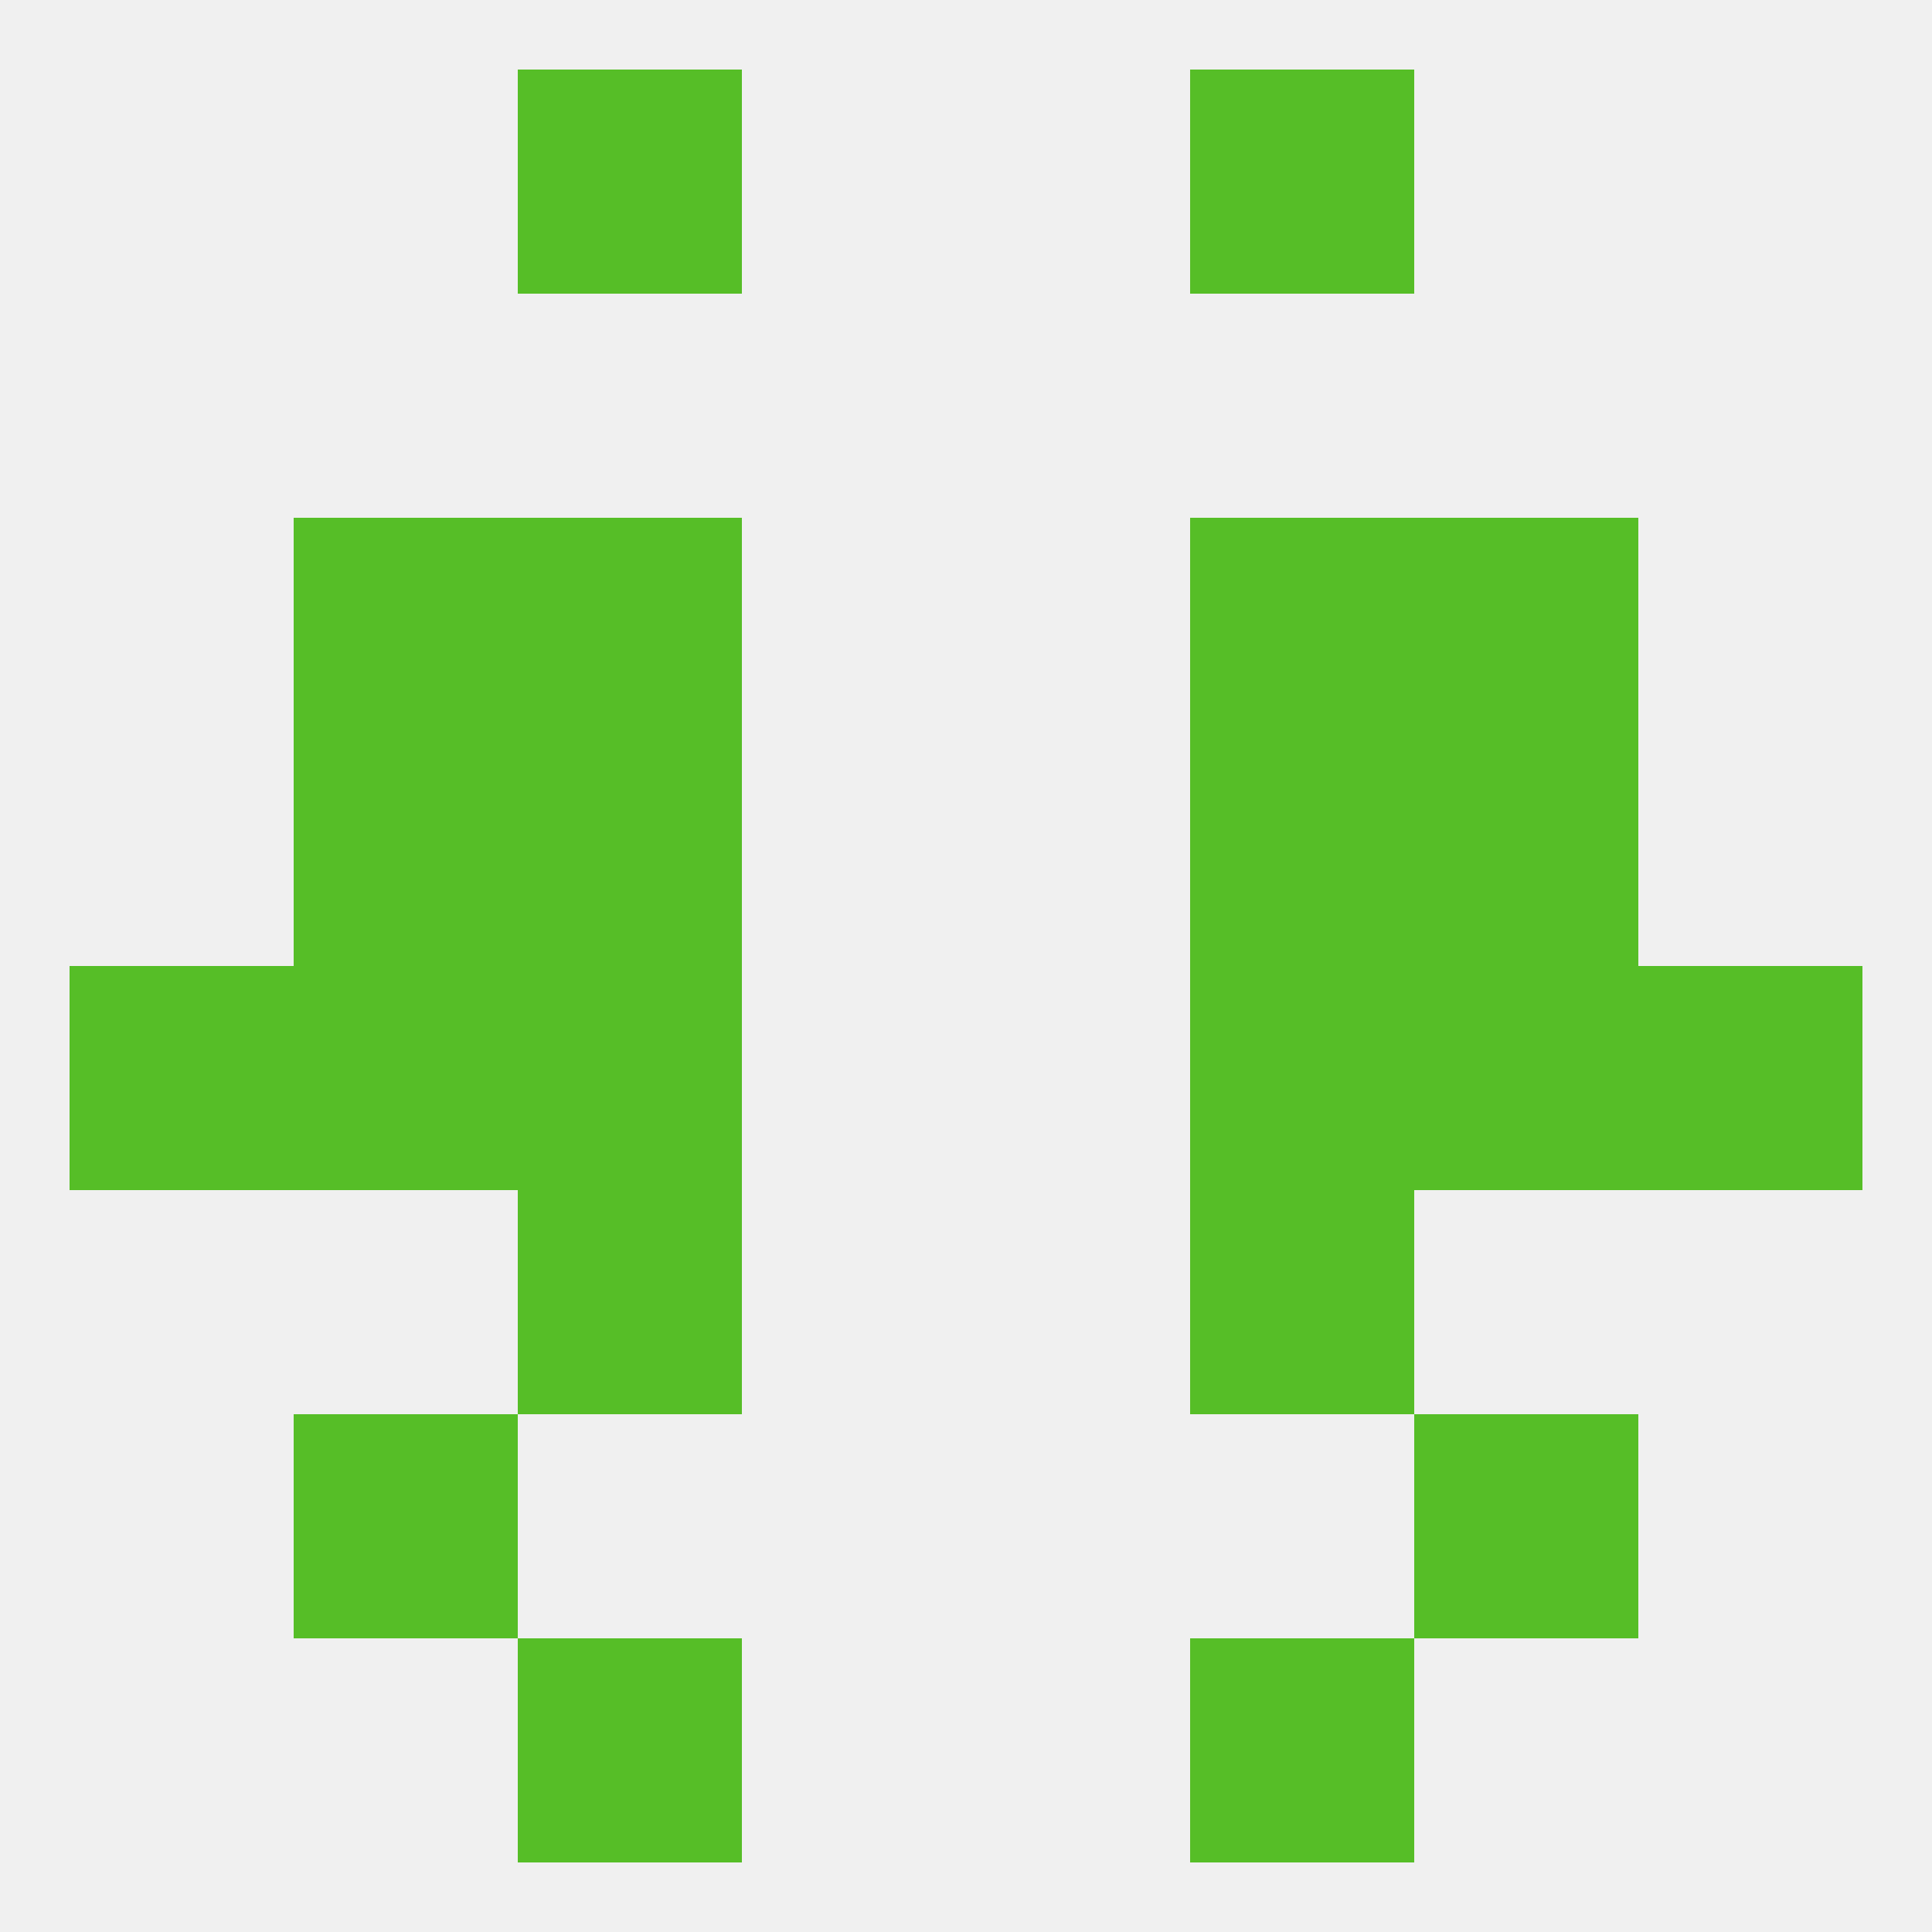
<!--   <?xml version="1.0"?> -->
<svg version="1.1" baseprofile="full" xmlns="http://www.w3.org/2000/svg" xmlns:xlink="http://www.w3.org/1999/xlink" xmlns:ev="http://www.w3.org/2001/xml-events" width="250" height="250" viewBox="0 0 250 250" >
	<rect width="100%" height="100%" fill="rgba(240,240,240,255)"/>

	<rect x="67" y="125" width="29" height="29" fill="rgba(86,190,39,255)"/>
	<rect x="154" y="125" width="29" height="29" fill="rgba(86,190,39,255)"/>
	<rect x="38" y="125" width="29" height="29" fill="rgba(86,190,39,255)"/>
	<rect x="183" y="125" width="29" height="29" fill="rgba(86,190,39,255)"/>
	<rect x="9" y="125" width="29" height="29" fill="rgba(86,190,39,255)"/>
	<rect x="212" y="125" width="29" height="29" fill="rgba(86,190,39,255)"/>
	<rect x="38" y="67" width="29" height="29" fill="rgba(86,190,39,255)"/>
	<rect x="183" y="67" width="29" height="29" fill="rgba(86,190,39,255)"/>
	<rect x="67" y="67" width="29" height="29" fill="rgba(86,190,39,255)"/>
	<rect x="154" y="67" width="29" height="29" fill="rgba(86,190,39,255)"/>
	<rect x="183" y="96" width="29" height="29" fill="rgba(86,190,39,255)"/>
	<rect x="67" y="96" width="29" height="29" fill="rgba(86,190,39,255)"/>
	<rect x="154" y="96" width="29" height="29" fill="rgba(86,190,39,255)"/>
	<rect x="38" y="96" width="29" height="29" fill="rgba(86,190,39,255)"/>
	<rect x="67" y="154" width="29" height="29" fill="rgba(86,190,39,255)"/>
	<rect x="154" y="154" width="29" height="29" fill="rgba(86,190,39,255)"/>
	<rect x="38" y="183" width="29" height="29" fill="rgba(86,190,39,255)"/>
	<rect x="183" y="183" width="29" height="29" fill="rgba(86,190,39,255)"/>
	<rect x="67" y="9" width="29" height="29" fill="rgba(86,190,39,255)"/>
	<rect x="154" y="9" width="29" height="29" fill="rgba(86,190,39,255)"/>
	<rect x="67" y="212" width="29" height="29" fill="rgba(86,190,39,255)"/>
	<rect x="154" y="212" width="29" height="29" fill="rgba(86,190,39,255)"/>
</svg>